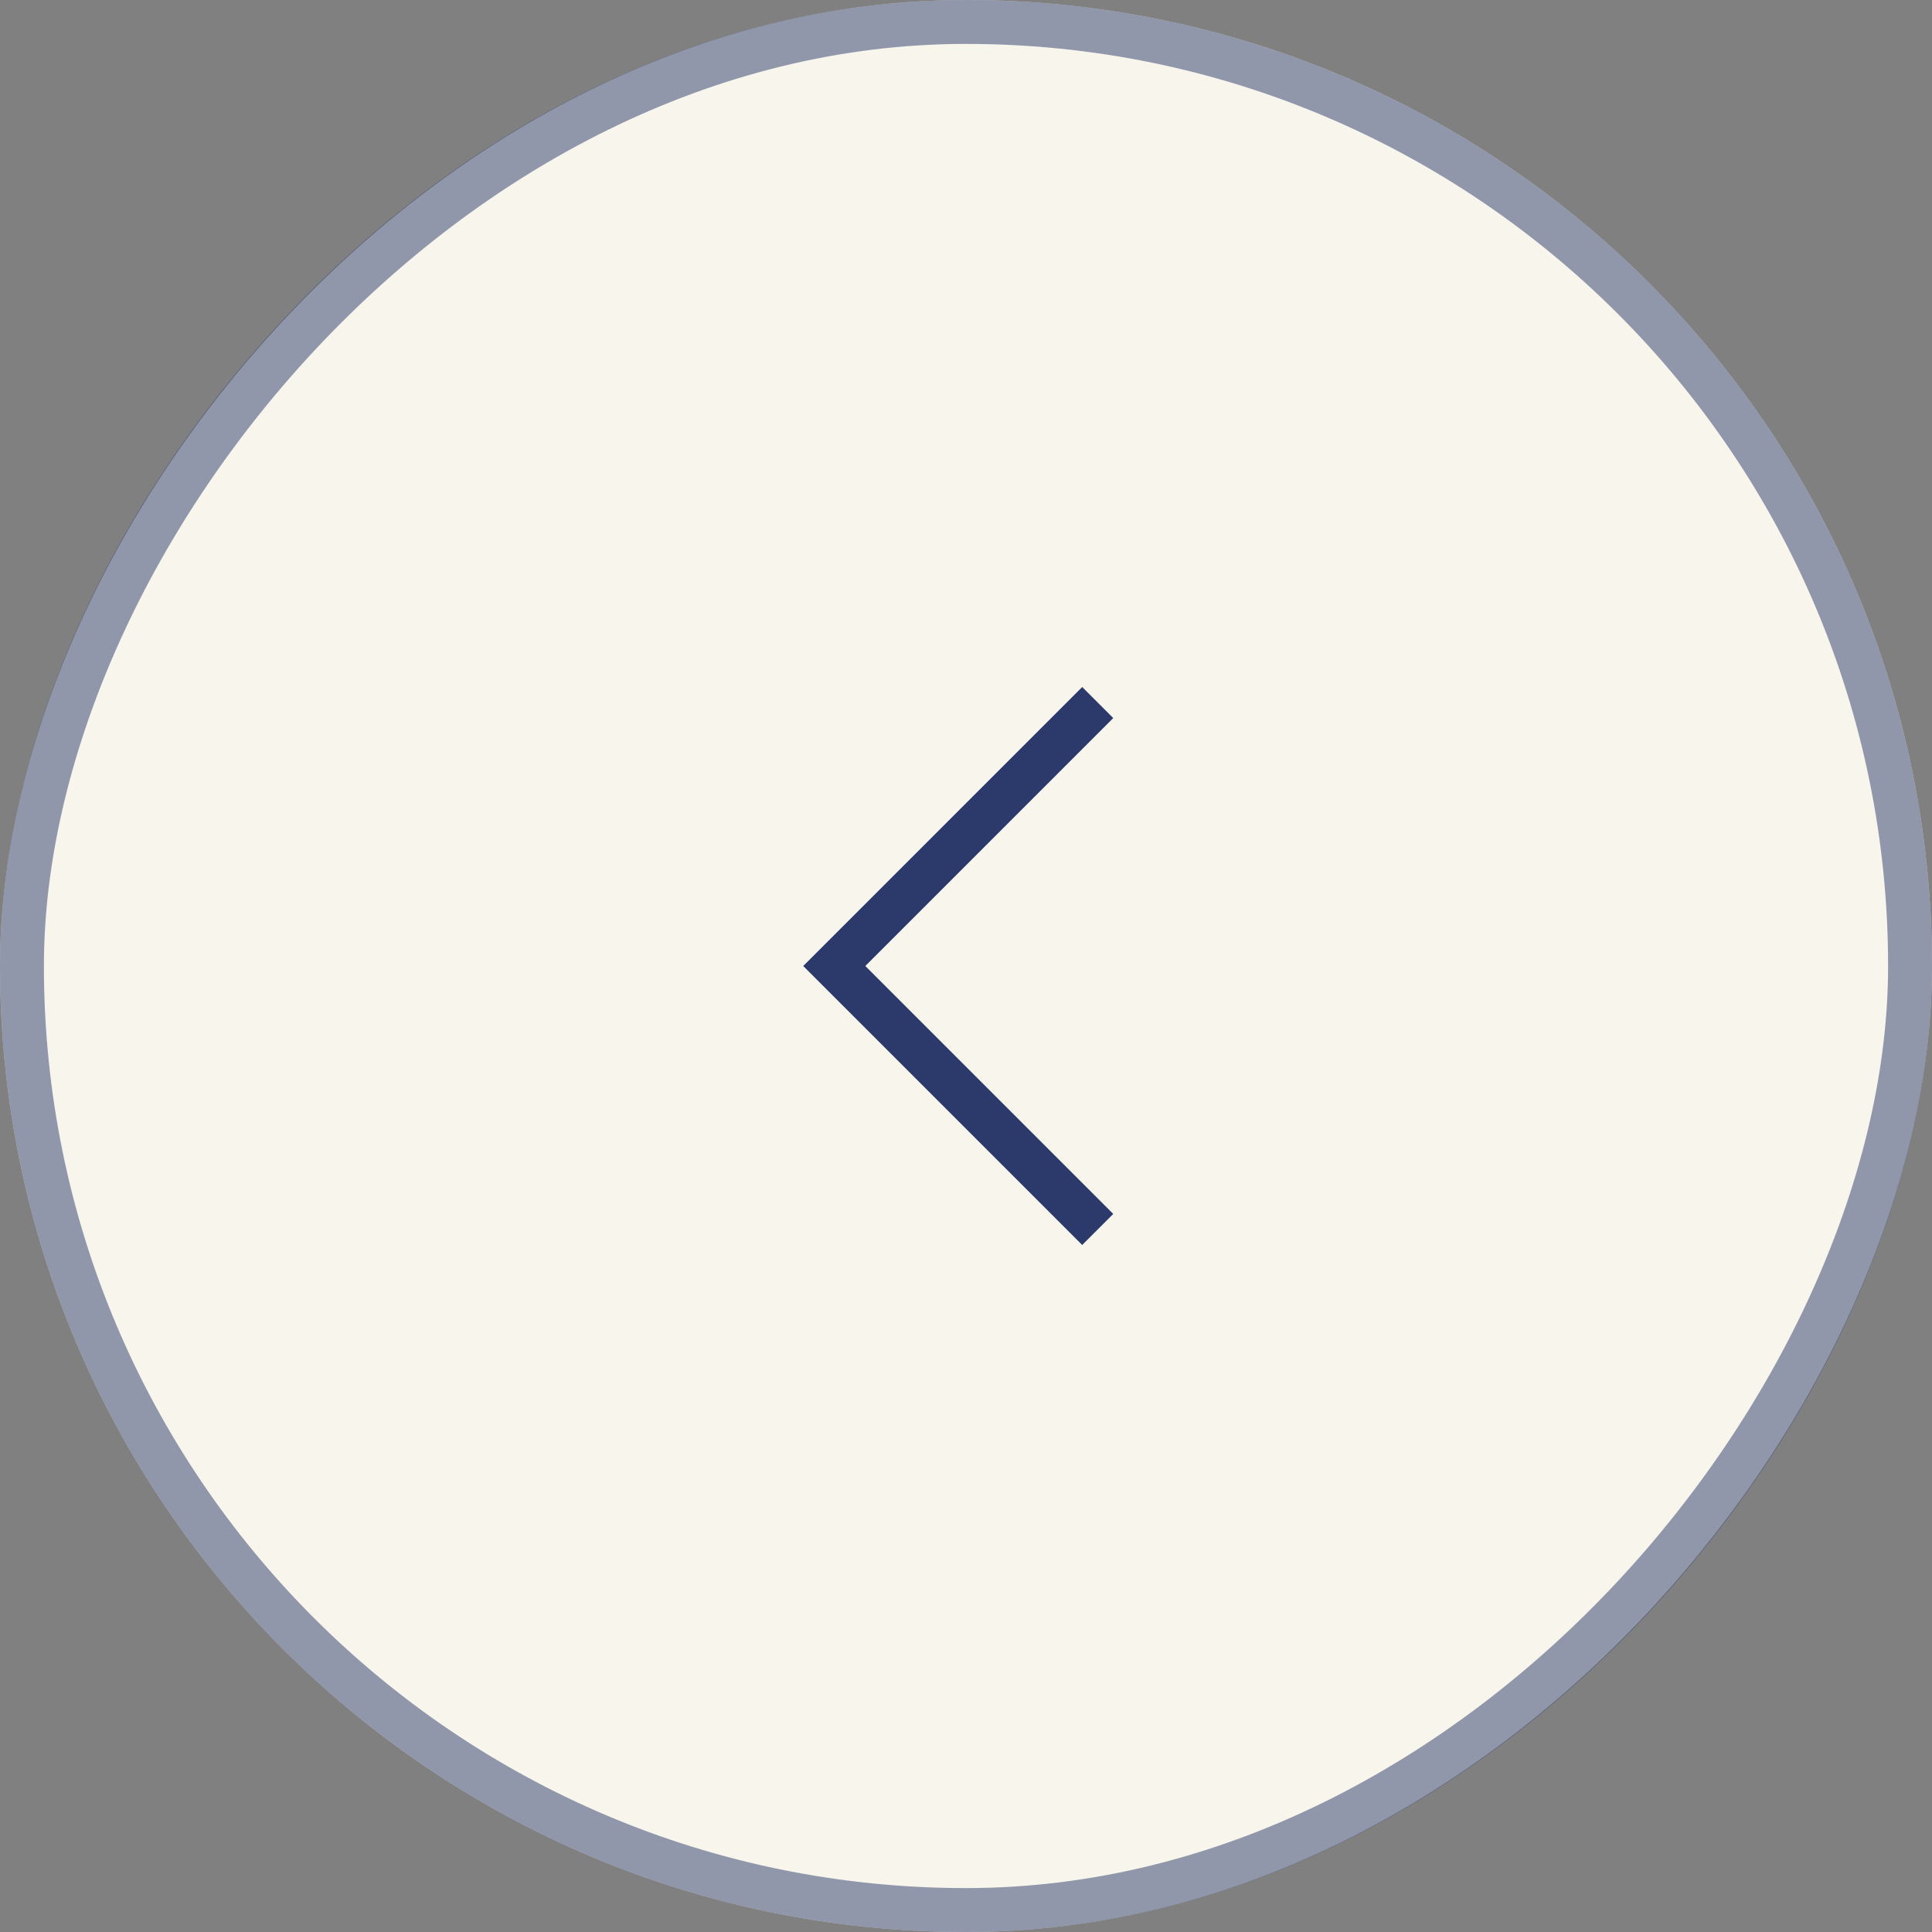 <?xml version="1.0" encoding="UTF-8"?> <svg xmlns="http://www.w3.org/2000/svg" width="44" height="44" viewBox="0 0 44 44" fill="none"><rect x="0" y="0" width="44" height="44" fill="#808080" stroke="none"/><rect width="44" height="44" rx="22" transform="matrix(-1 0 0 1 44 0)" fill="#F8F5ED"></rect><rect x="-0.5" y="0.5" width="43" height="43" rx="21.5" transform="matrix(-1 0 0 1 43 0)" stroke="#2B3A6B" stroke-opacity="0.5"></rect><path d="M25 16L19 22L25 28" stroke="#2B3A6B"></path></svg> 